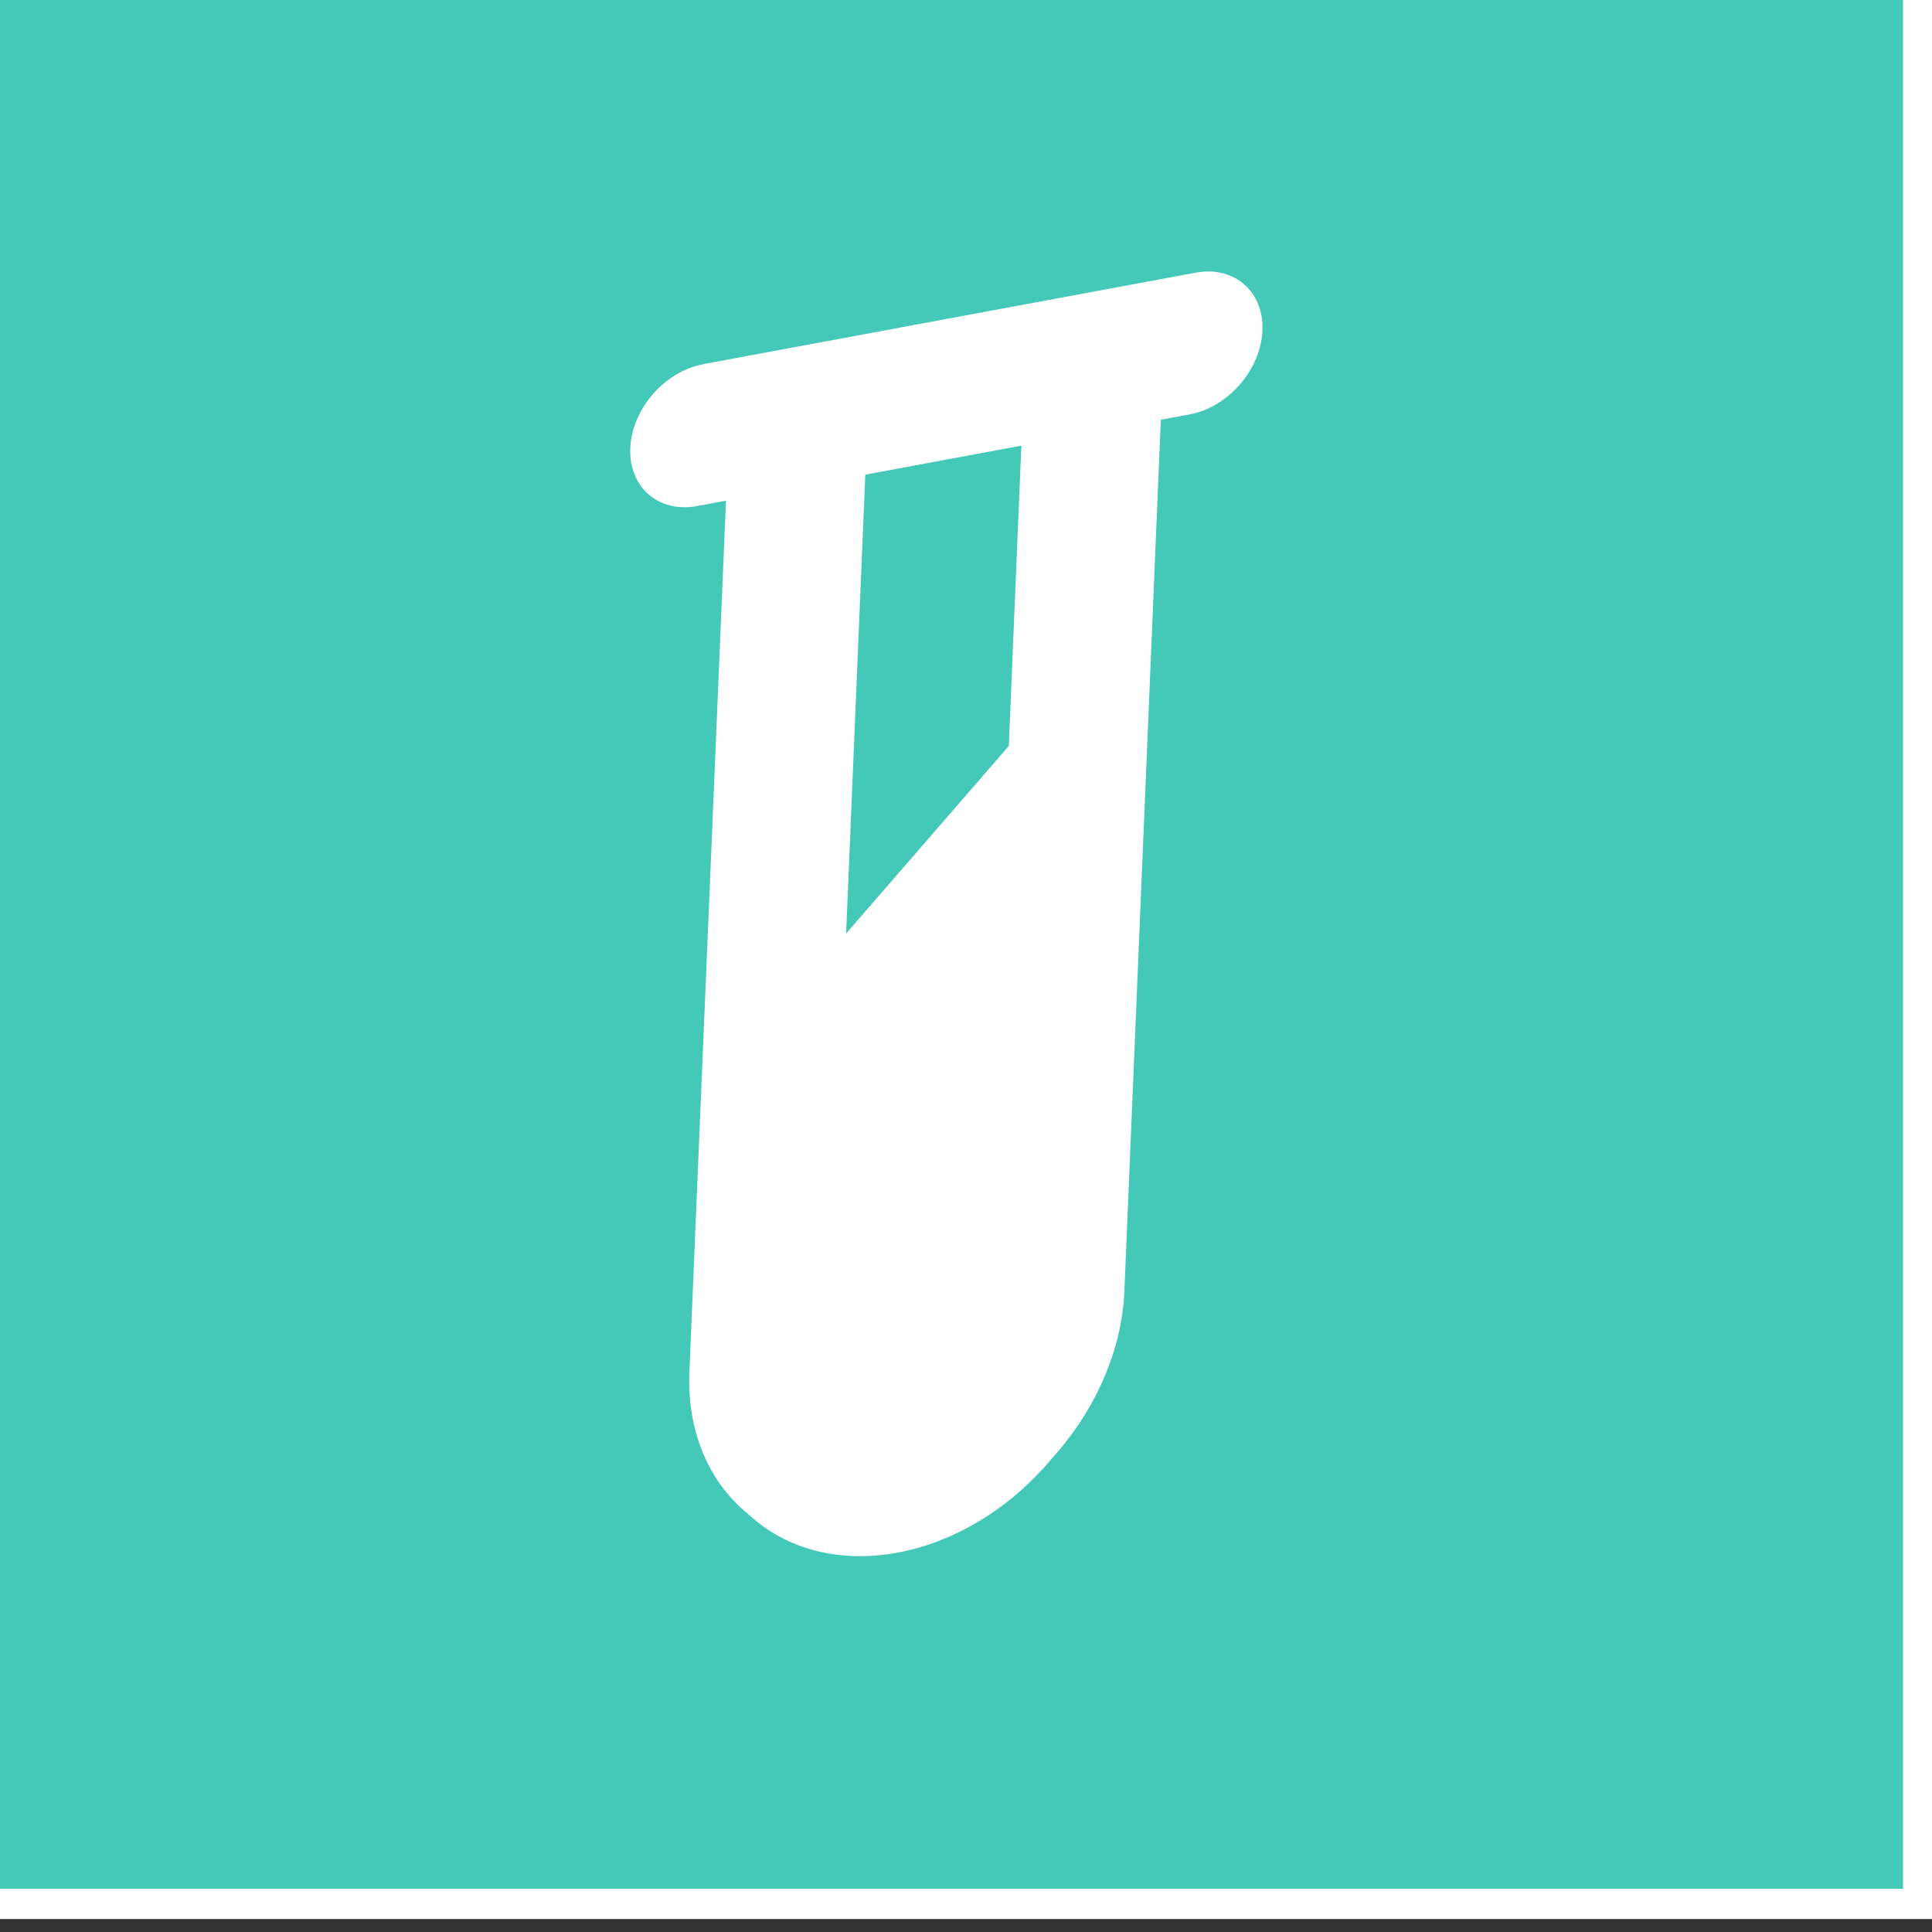 <?xml version="1.0"?>
<svg width="64" height="64" xmlns="http://www.w3.org/2000/svg" xmlns:svg="http://www.w3.org/2000/svg" xmlns:xlink="http://www.w3.org/1999/xlink">
 <rect width="100%" height="100%" fill="#333333" stroke="none"/>
 <g class="layer">
  <title>Layer 1</title>
  <rect fill="#44c9b9" height="64.09" id="svg_17" stroke="#ffffff" transform="matrix(1 0 0 1 0 0)" width="64.09" x="-0.55" y="-1.02"/>
  <use fill="#ffffff" id="svg_67" transform="rotate(-49.064 30.735 27.813) matrix(0.649 0 0 0.517 9.358 13.559)" x="0.92" xlink:href="#svg_66" y="-4.44"/>
 </g>
 <defs>
  <symbol id="svg_66" viewBox="0 0 512 512" xmlns="http://www.w3.org/2000/svg">
   <!--!Font Awesome Free 6.7.0 by @fontawesome - https://fontawesome.com License - https://fontawesome.com/license/free Copyright 2024 Fonticons, Inc.-->
   <path d="m342.6,9.4c-12.5,-12.5 -32.8,-12.5 -45.3,0s-12.5,32.8 0,45.3l9.4,9.4l-278.6,278.5c-18,18 -28.1,42.4 -28.1,67.9l0,5.5c0,53 43,96 96,96l5.5,0c25.5,0 49.9,-10.1 67.9,-28.1l278.6,-278.6l9.4,9.4c12.5,12.5 32.8,12.5 45.3,0s12.5,-32.8 0,-45.3l-32,-32l-96,-96l-32,-32l-0.1,0zm-137.3,246.6l146.7,-146.7l50.7,50.7l-96,96l-101.5,0l0.1,0z"/>
  </symbol>
 </defs>
</svg>